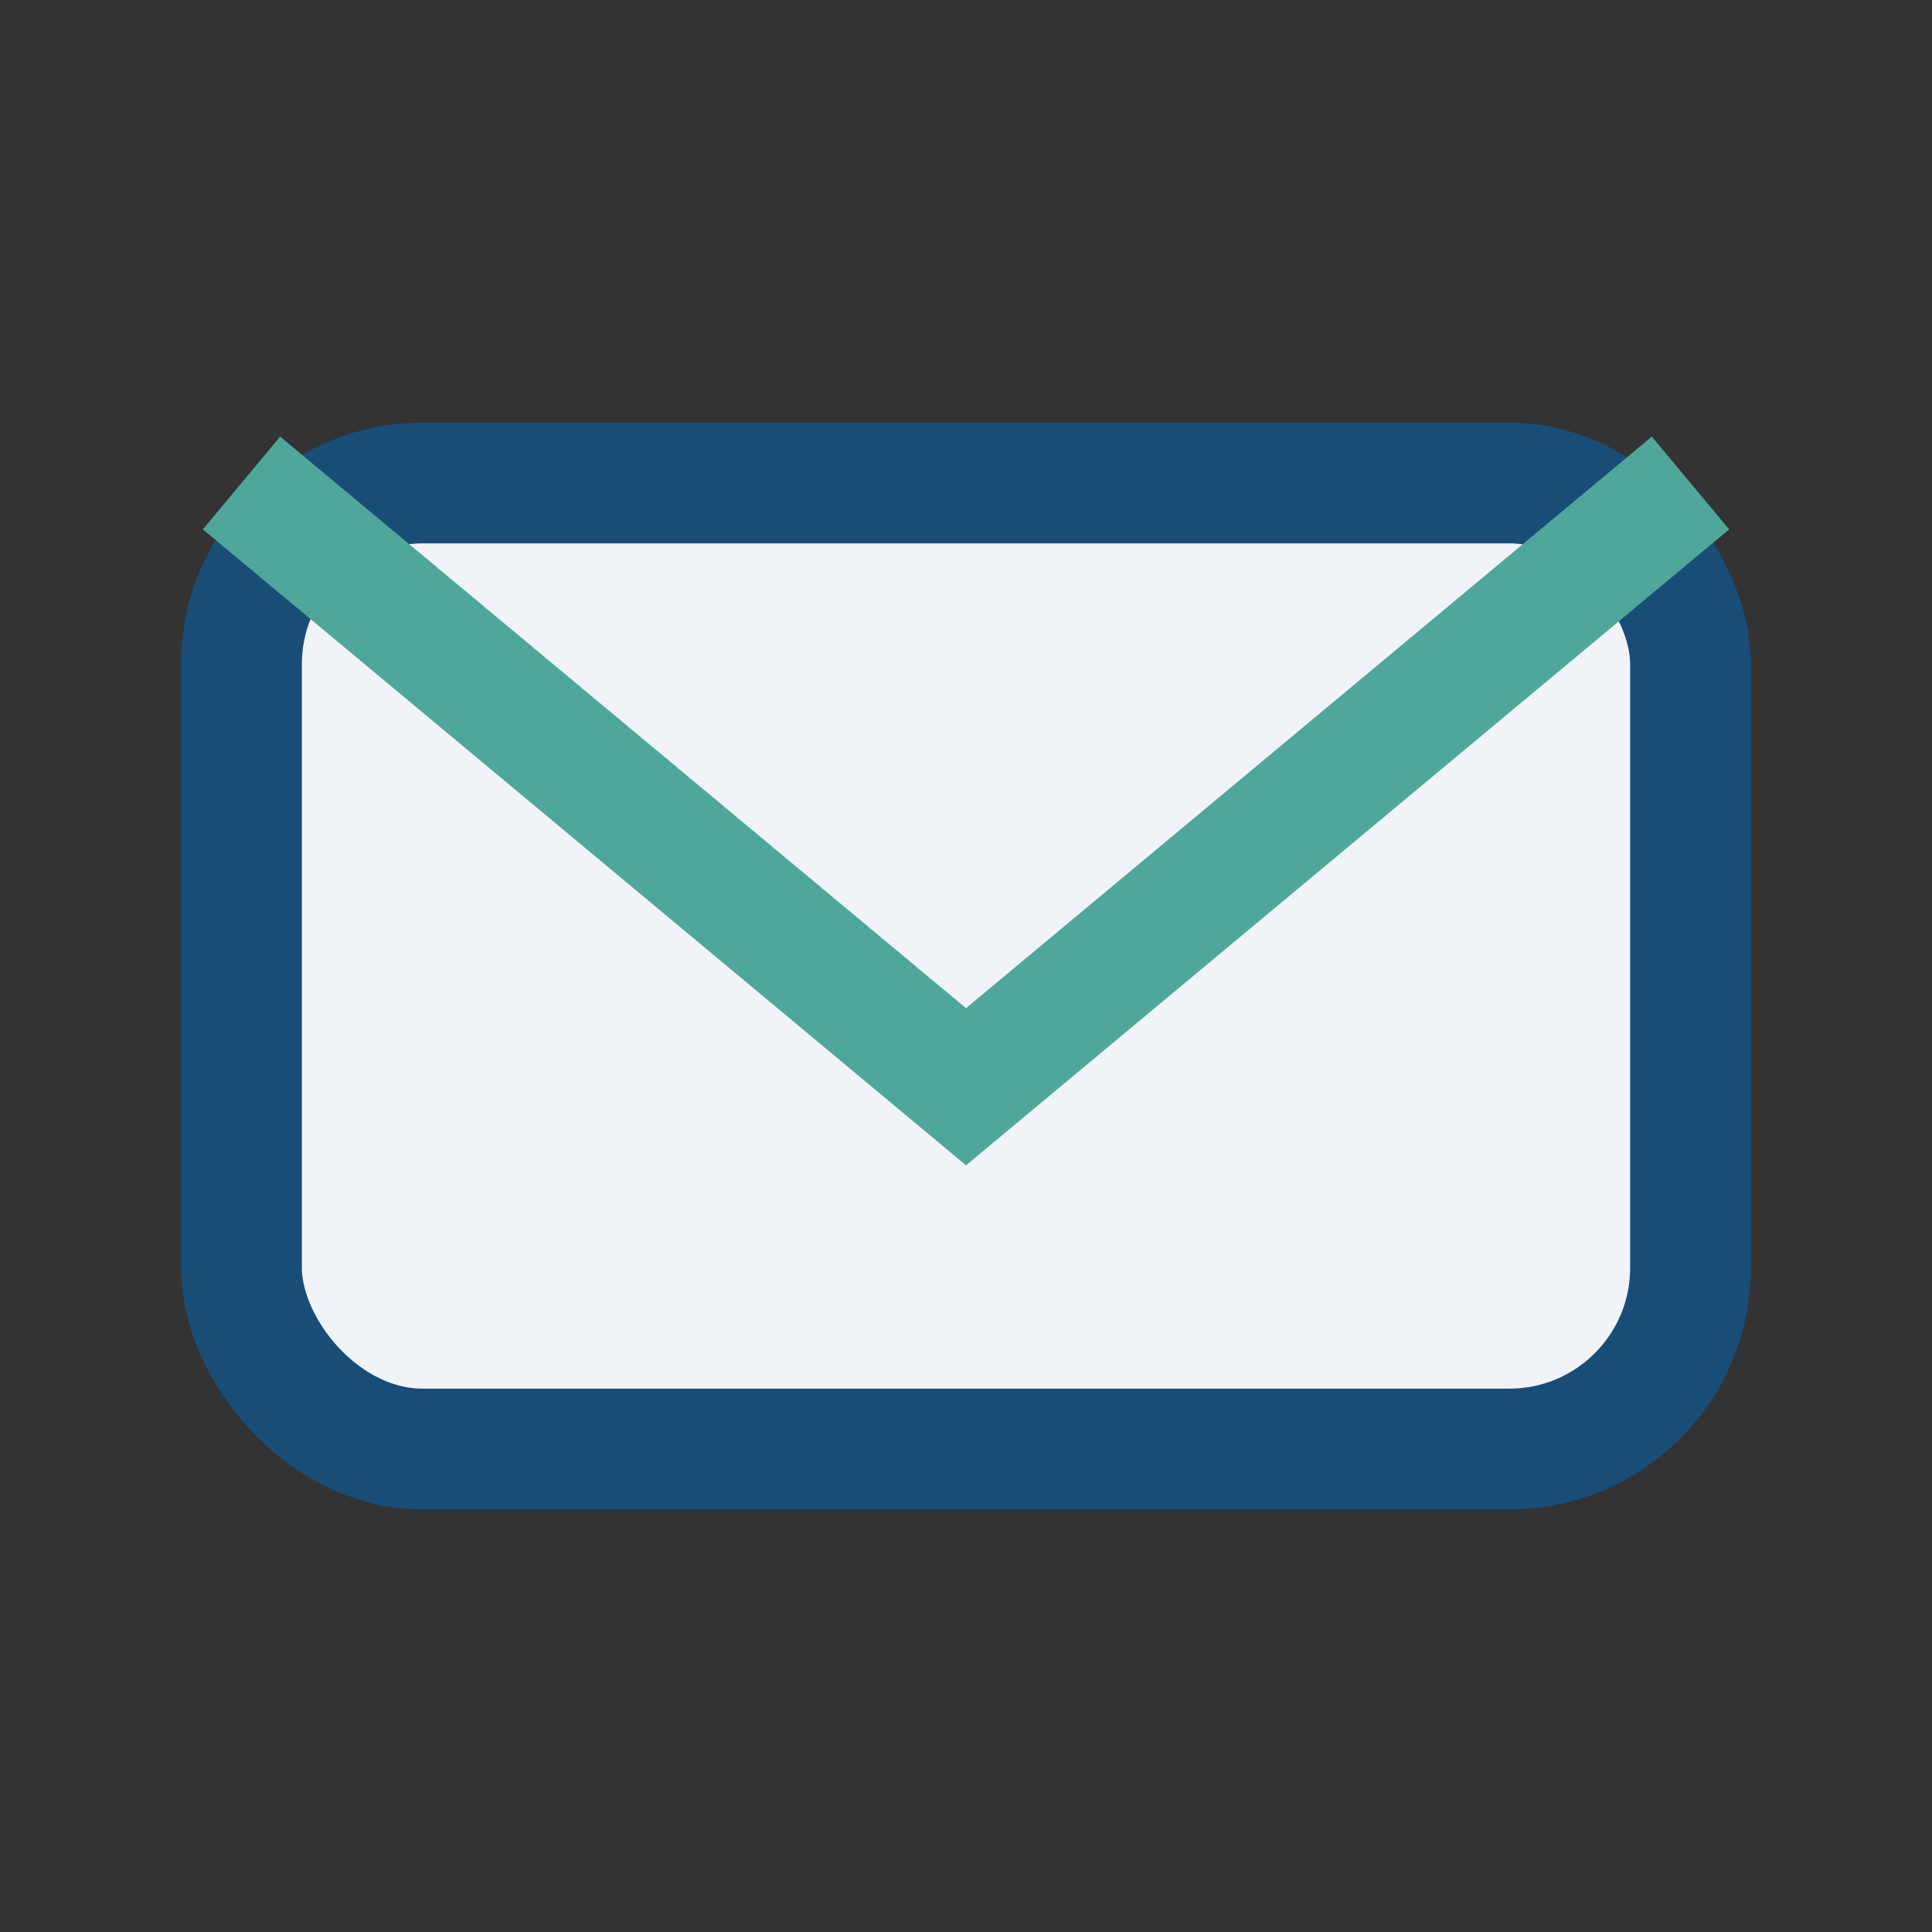 <?xml version="1.0" encoding="UTF-8"?>
<svg xmlns="http://www.w3.org/2000/svg" width="32" height="32" viewBox="0 0 32 32"><rect x="0" y="0" width="32" height="32" fill="#333333" stroke="none"/><rect x="4" y="8" width="24" height="16" rx="3" fill="#F0F4F8" stroke="#184D78" stroke-width="2"/><path d="M4 8l12 10 12-10" stroke="#4FA79B" stroke-width="2" fill="none"/></svg>